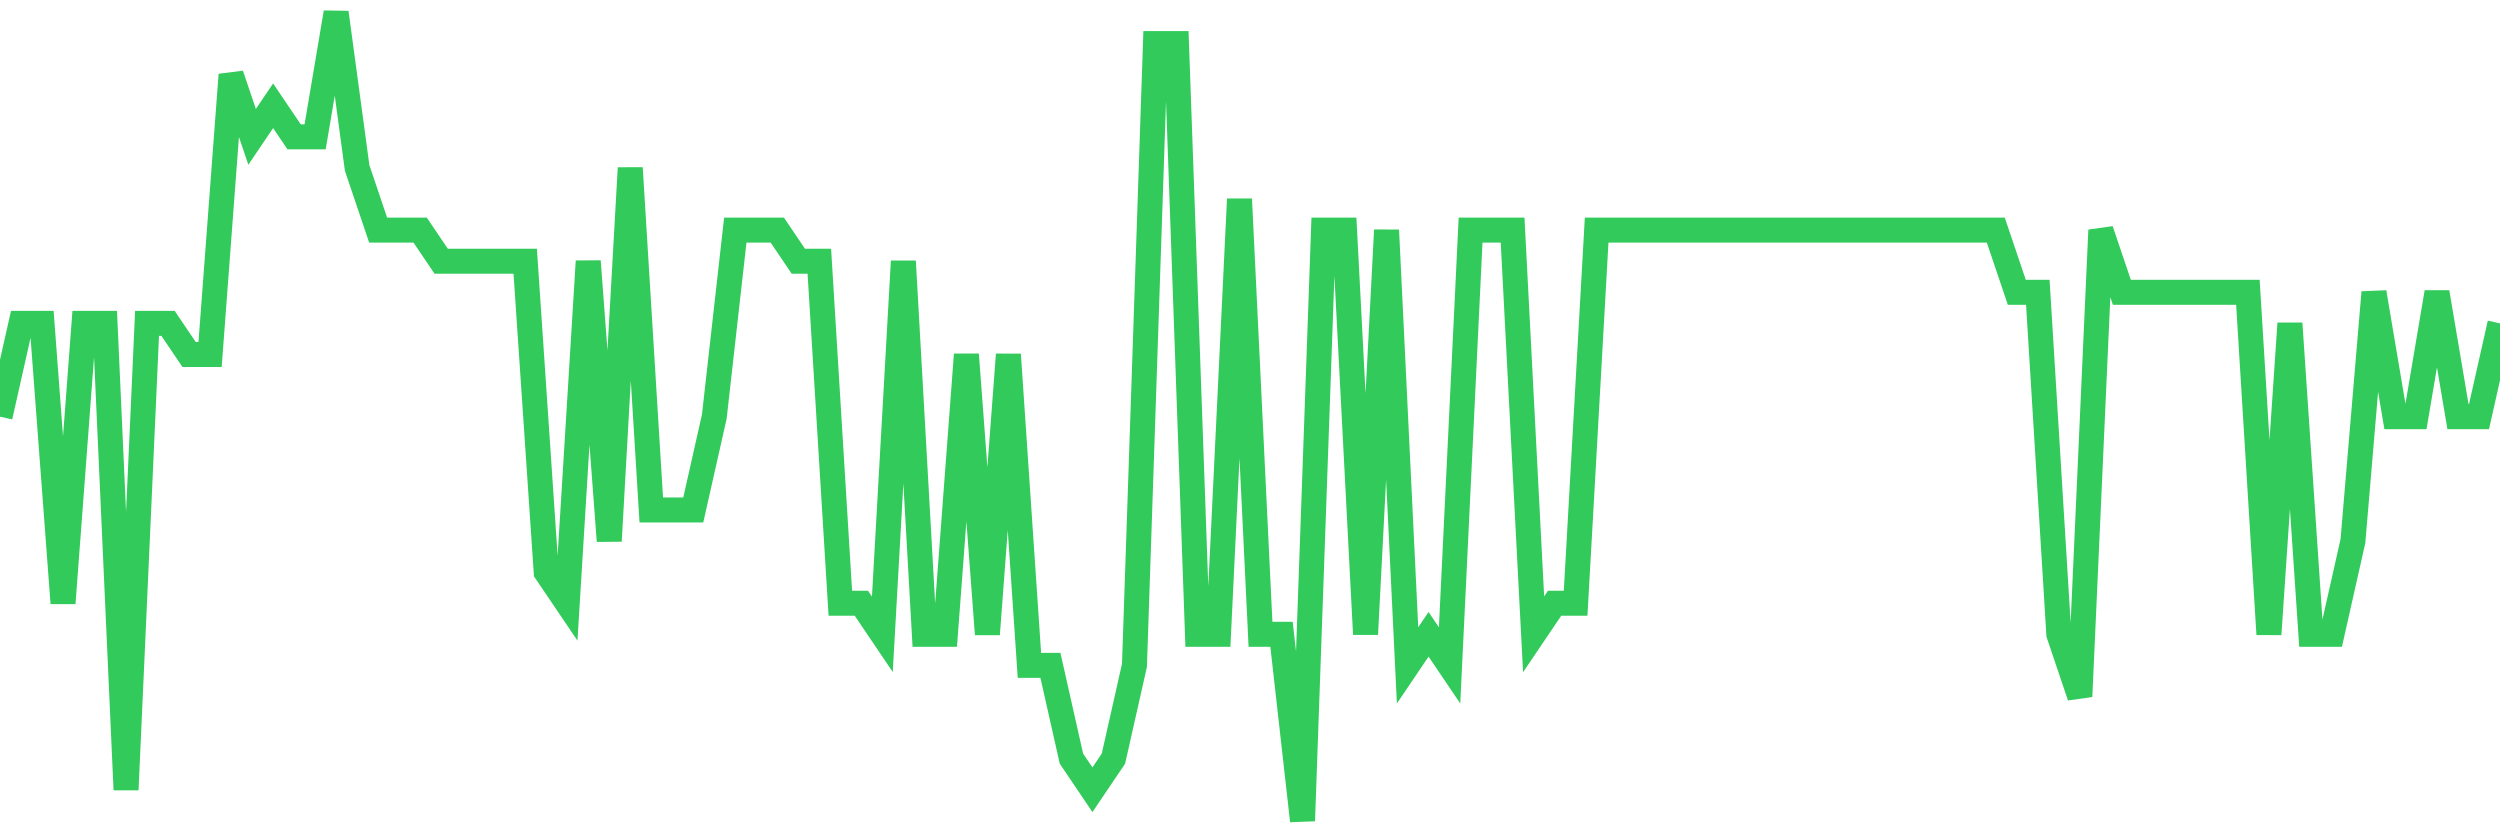 <svg
  xmlns="http://www.w3.org/2000/svg"
  xmlns:xlink="http://www.w3.org/1999/xlink"
  width="120"
  height="40"
  viewBox="0 0 120 40"
  preserveAspectRatio="none"
>
  <polyline
    points="0,20 1.008,15.523 2.017,15.523 3.025,28.954 4.034,15.523 5.042,15.523 6.05,37.908 7.059,15.523 8.067,15.523 9.076,17.015 10.084,17.015 11.092,3.585 12.101,6.569 13.109,5.077 14.118,6.569 15.126,6.569 16.134,0.6 17.143,8.062 18.151,11.046 19.16,11.046 20.168,11.046 21.176,12.538 22.185,12.538 23.193,12.538 24.202,12.538 25.21,12.538 26.218,27.462 27.227,28.954 28.235,12.538 29.244,25.969 30.252,8.062 31.261,24.477 32.269,24.477 33.277,24.477 34.286,20 35.294,11.046 36.303,11.046 37.311,11.046 38.319,12.538 39.328,12.538 40.336,28.954 41.345,28.954 42.353,30.446 43.361,12.538 44.37,30.446 45.378,30.446 46.387,17.015 47.395,30.446 48.403,17.015 49.412,31.938 50.42,31.938 51.429,36.415 52.437,37.908 53.445,36.415 54.454,31.938 55.462,2.092 56.471,2.092 57.479,30.446 58.487,30.446 59.496,9.554 60.504,30.446 61.513,30.446 62.521,39.4 63.529,11.046 64.538,11.046 65.546,30.446 66.555,11.046 67.563,31.938 68.571,30.446 69.58,31.938 70.588,11.046 71.597,11.046 72.605,11.046 73.613,30.446 74.622,28.954 75.63,28.954 76.639,11.046 77.647,11.046 78.655,11.046 79.664,11.046 80.672,11.046 81.681,11.046 82.689,11.046 83.697,11.046 84.706,11.046 85.714,11.046 86.723,11.046 87.731,11.046 88.739,11.046 89.748,11.046 90.756,11.046 91.765,11.046 92.773,11.046 93.782,11.046 94.79,11.046 95.798,11.046 96.807,14.031 97.815,14.031 98.824,30.446 99.832,33.431 100.84,11.046 101.849,14.031 102.857,14.031 103.866,14.031 104.874,14.031 105.882,14.031 106.891,14.031 107.899,14.031 108.908,30.446 109.916,15.523 110.924,30.446 111.933,30.446 112.941,25.969 113.95,14.031 114.958,20 115.966,20 116.975,14.031 117.983,20 118.992,20 120,15.523"
    fill="none"
    stroke="#32ca5b"
    stroke-width="1.2"
  >
  </polyline>
</svg>